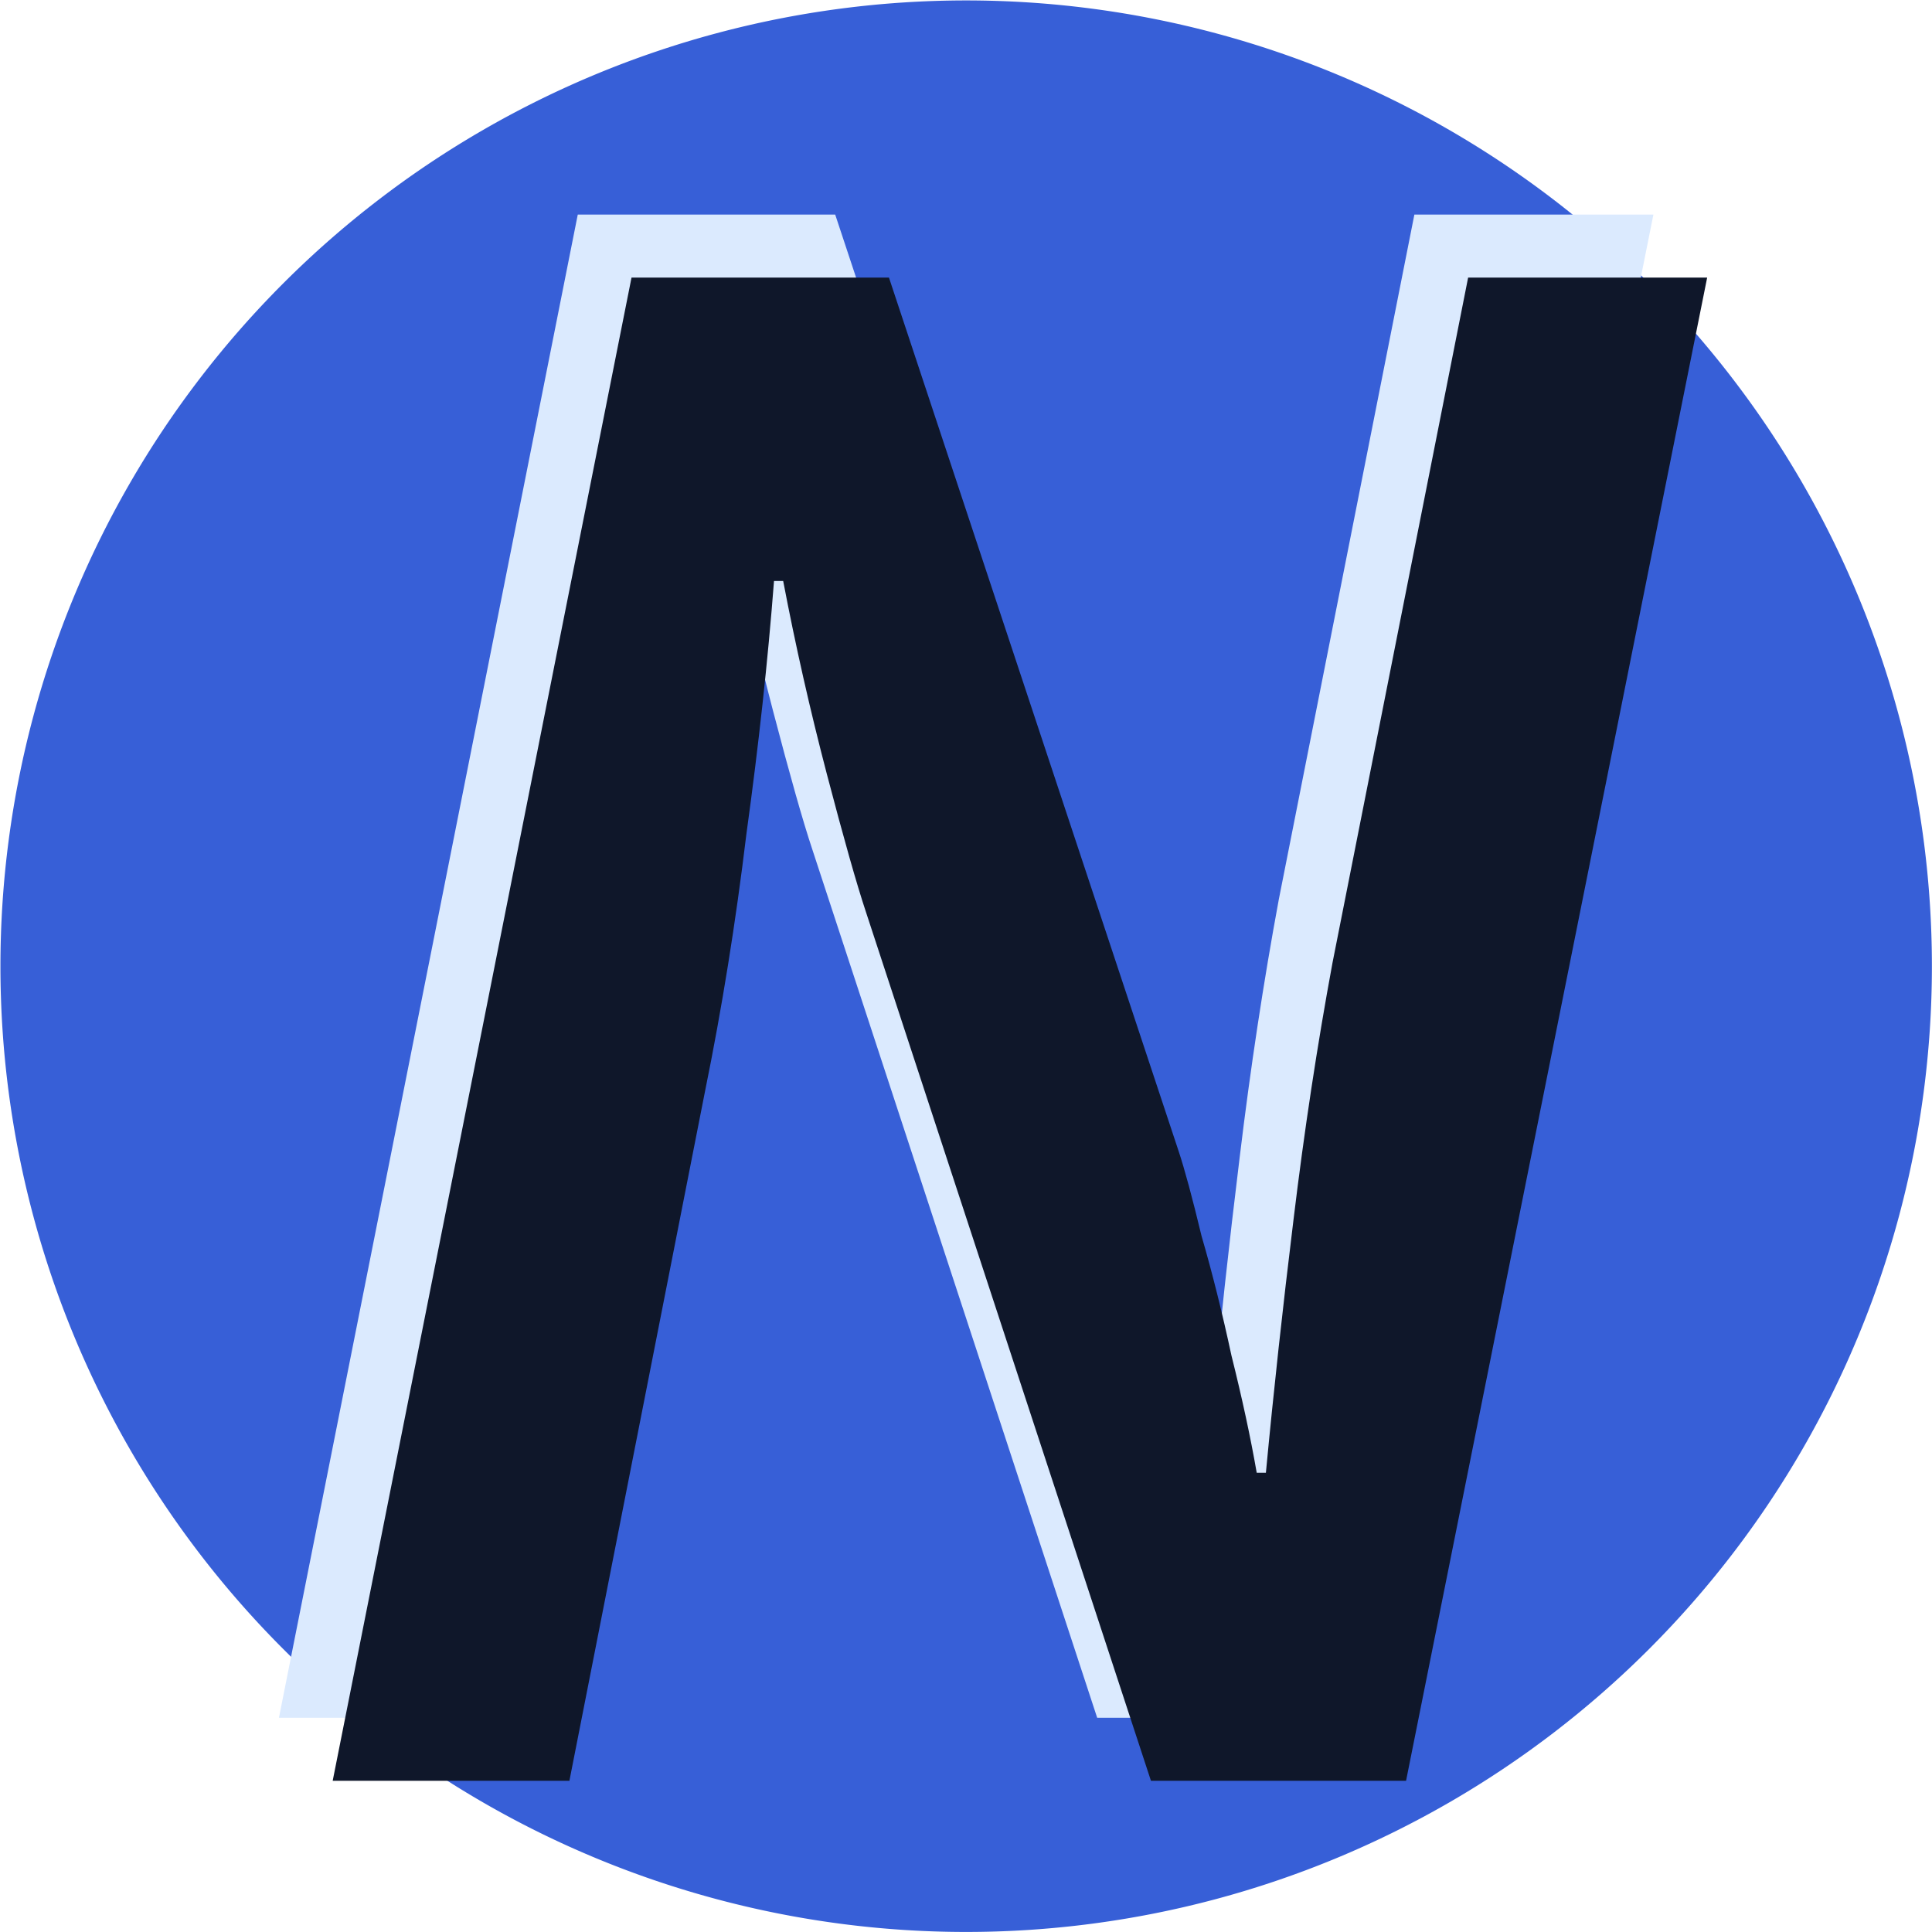 <?xml version="1.0" encoding="UTF-8" standalone="no"?>
<!-- Created with Inkscape (http://www.inkscape.org/) -->

<svg
   width="40"
   height="40"
   viewBox="0 0 40 40"
   version="1.1"
   id="svg1"
   xmlns="http://www.w3.org/2000/svg"
   xmlns:svg="http://www.w3.org/2000/svg">
  <defs
     id="defs1" />
  <g
     id="layer1"
     transform="translate(1.709,-0.879)">
    <path
       id="path36"
       style="fill:#375fd7;stroke:#62748e;stroke-width:0"
       d="M 38.289,20.883 A 19.995,19.995 0 0 1 18.295,40.878 19.995,19.995 0 0 1 -1.7,20.883 19.995,19.995 0 0 1 18.295,0.888 19.995,19.995 0 0 1 38.289,20.883 Z" />
    <path
       style="font-style:italic;font-weight:600;font-size:25.159px;font-family:'Source Sans 3';-inkscape-font-specification:'Source Sans 3 Semi-Bold Italic';text-align:center;text-anchor:middle;fill:#dbeafe;fill-opacity:1;stroke:#62748e;stroke-width:0"
       d="M 4.066,36.444 10.253,5.322 h 5.33 l 5.996,18.083 q 0.19,0.571 0.476,1.761 0.333,1.142 0.619,2.474 0.333,1.332 0.523,2.427 h 0.19 q 0.238,-2.522 0.571,-5.234 0.333,-2.76 0.809,-5.33 L 27.574,5.322 h 4.949 L 26.289,36.444 H 21.007 L 15.106,18.456 q -0.286,-0.857 -0.809,-2.855 -0.523,-1.999 -0.904,-3.997 H 13.203 q -0.19,2.474 -0.571,5.234 -0.333,2.76 -0.857,5.33 L 8.968,36.444 Z"
       id="path35" />
    <path
       style="font-style:italic;font-weight:600;font-size:25.159px;font-family:'Source Sans 3';-inkscape-font-specification:'Source Sans 3 Semi-Bold Italic';text-align:center;text-anchor:middle;fill:#0f172a;fill-opacity:1;stroke:#62748e;stroke-width:0"
       d="M 5.179,37.748 11.366,6.626 h 5.33 l 5.996,18.083 q 0.19,0.571 0.476,1.761 0.333,1.142 0.619,2.474 0.333,1.332 0.523,2.427 h 0.19 q 0.238,-2.522 0.571,-5.234 0.333,-2.76 0.809,-5.33 L 28.687,6.626 h 4.949 L 27.402,37.748 H 22.12 L 16.219,19.76 Q 15.934,18.904 15.41,16.905 14.887,14.906 14.506,12.908 h -0.19 q -0.19,2.474 -0.571,5.234 -0.333,2.76 -0.857,5.33 l -2.808,14.276 z"
       id="text34" />
  </g>
</svg>
